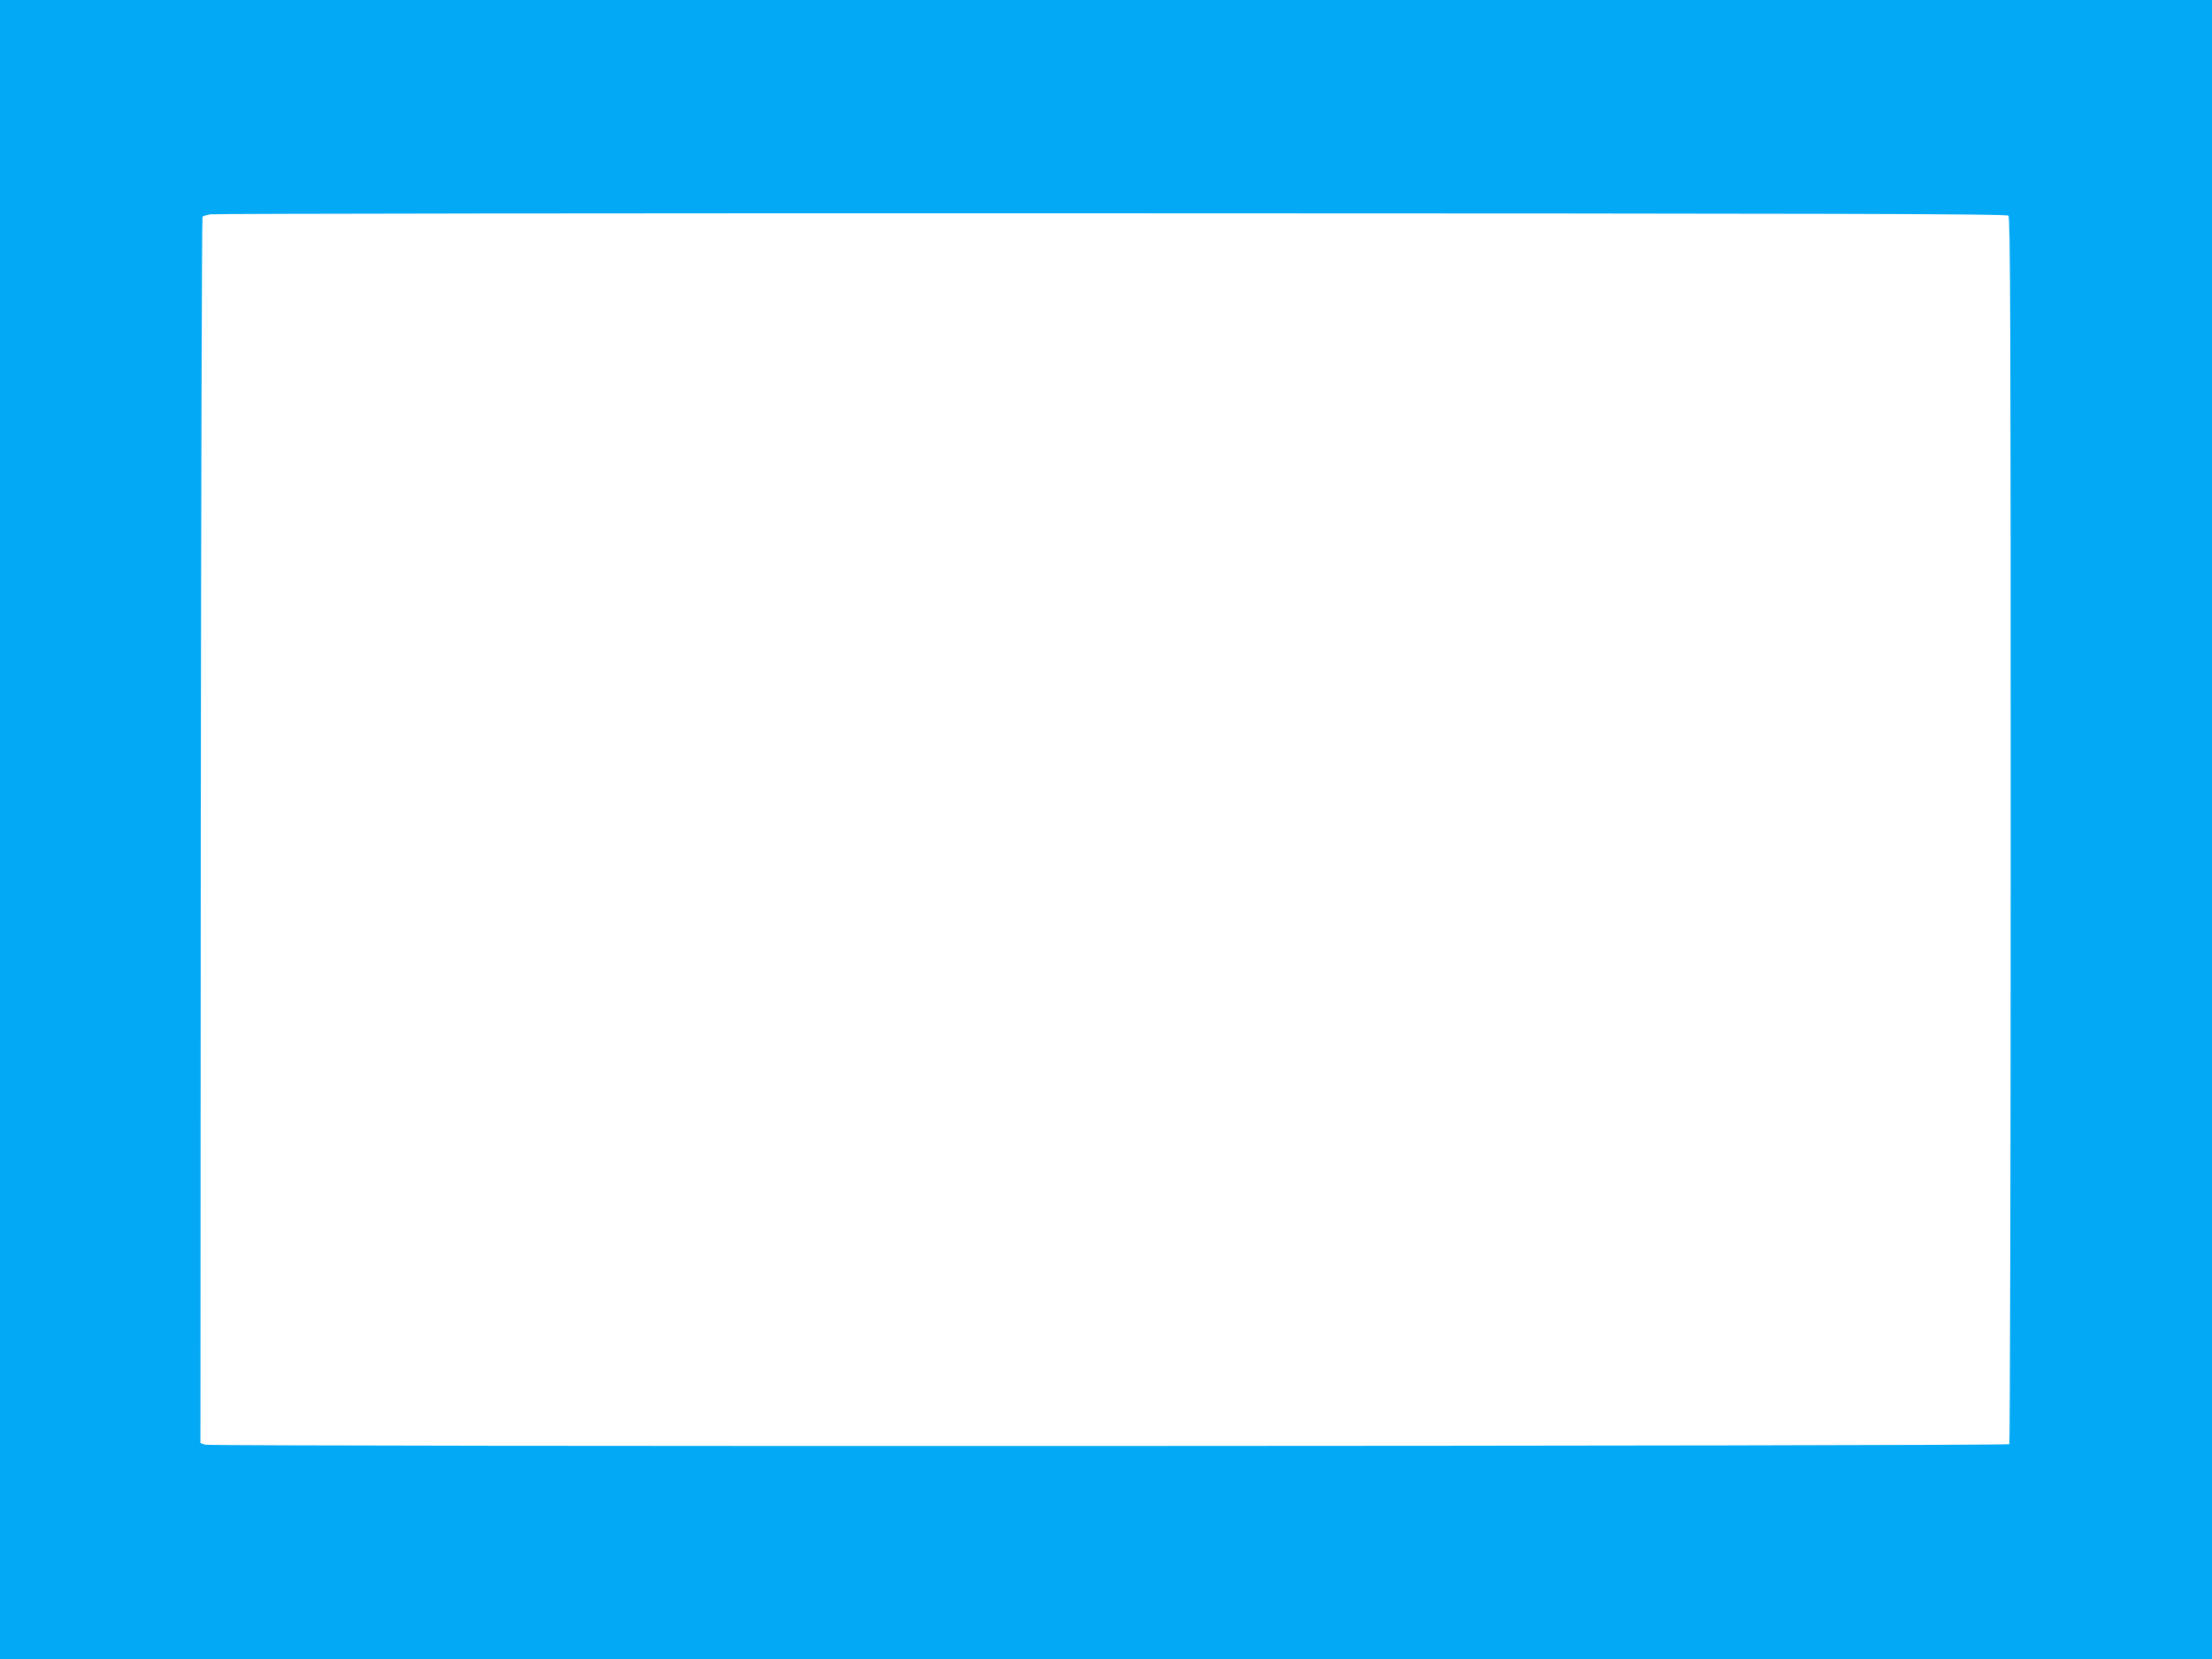 <?xml version="1.0" standalone="no"?>
<!DOCTYPE svg PUBLIC "-//W3C//DTD SVG 20010904//EN"
 "http://www.w3.org/TR/2001/REC-SVG-20010904/DTD/svg10.dtd">
<svg version="1.0" xmlns="http://www.w3.org/2000/svg"
 width="1280pt" height="960pt" viewBox="0 0 1280 960"
 preserveAspectRatio="xMidYMid meet">
<g transform="translate(0,960) scale(0.1,-0.1)"
fill="#03a9f4" stroke="none">
<path d="M0 4800 l0 -4800 6400 0 6400 0 0 4800 0 4800 -6400 0 -6400 0 0
-4800z m11622 3552 c11 -11 13 -662 13 -3557 0 -1949 -4 -3547 -8 -3552 -13
-12 -10409 -15 -10441 -3 l-26 10 2 3544 c2 1949 6 3548 10 3552 4 4 25 10 45
14 21 4 2368 7 5215 6 4233 -1 5179 -3 5190 -14z"/>
</g>
</svg>

